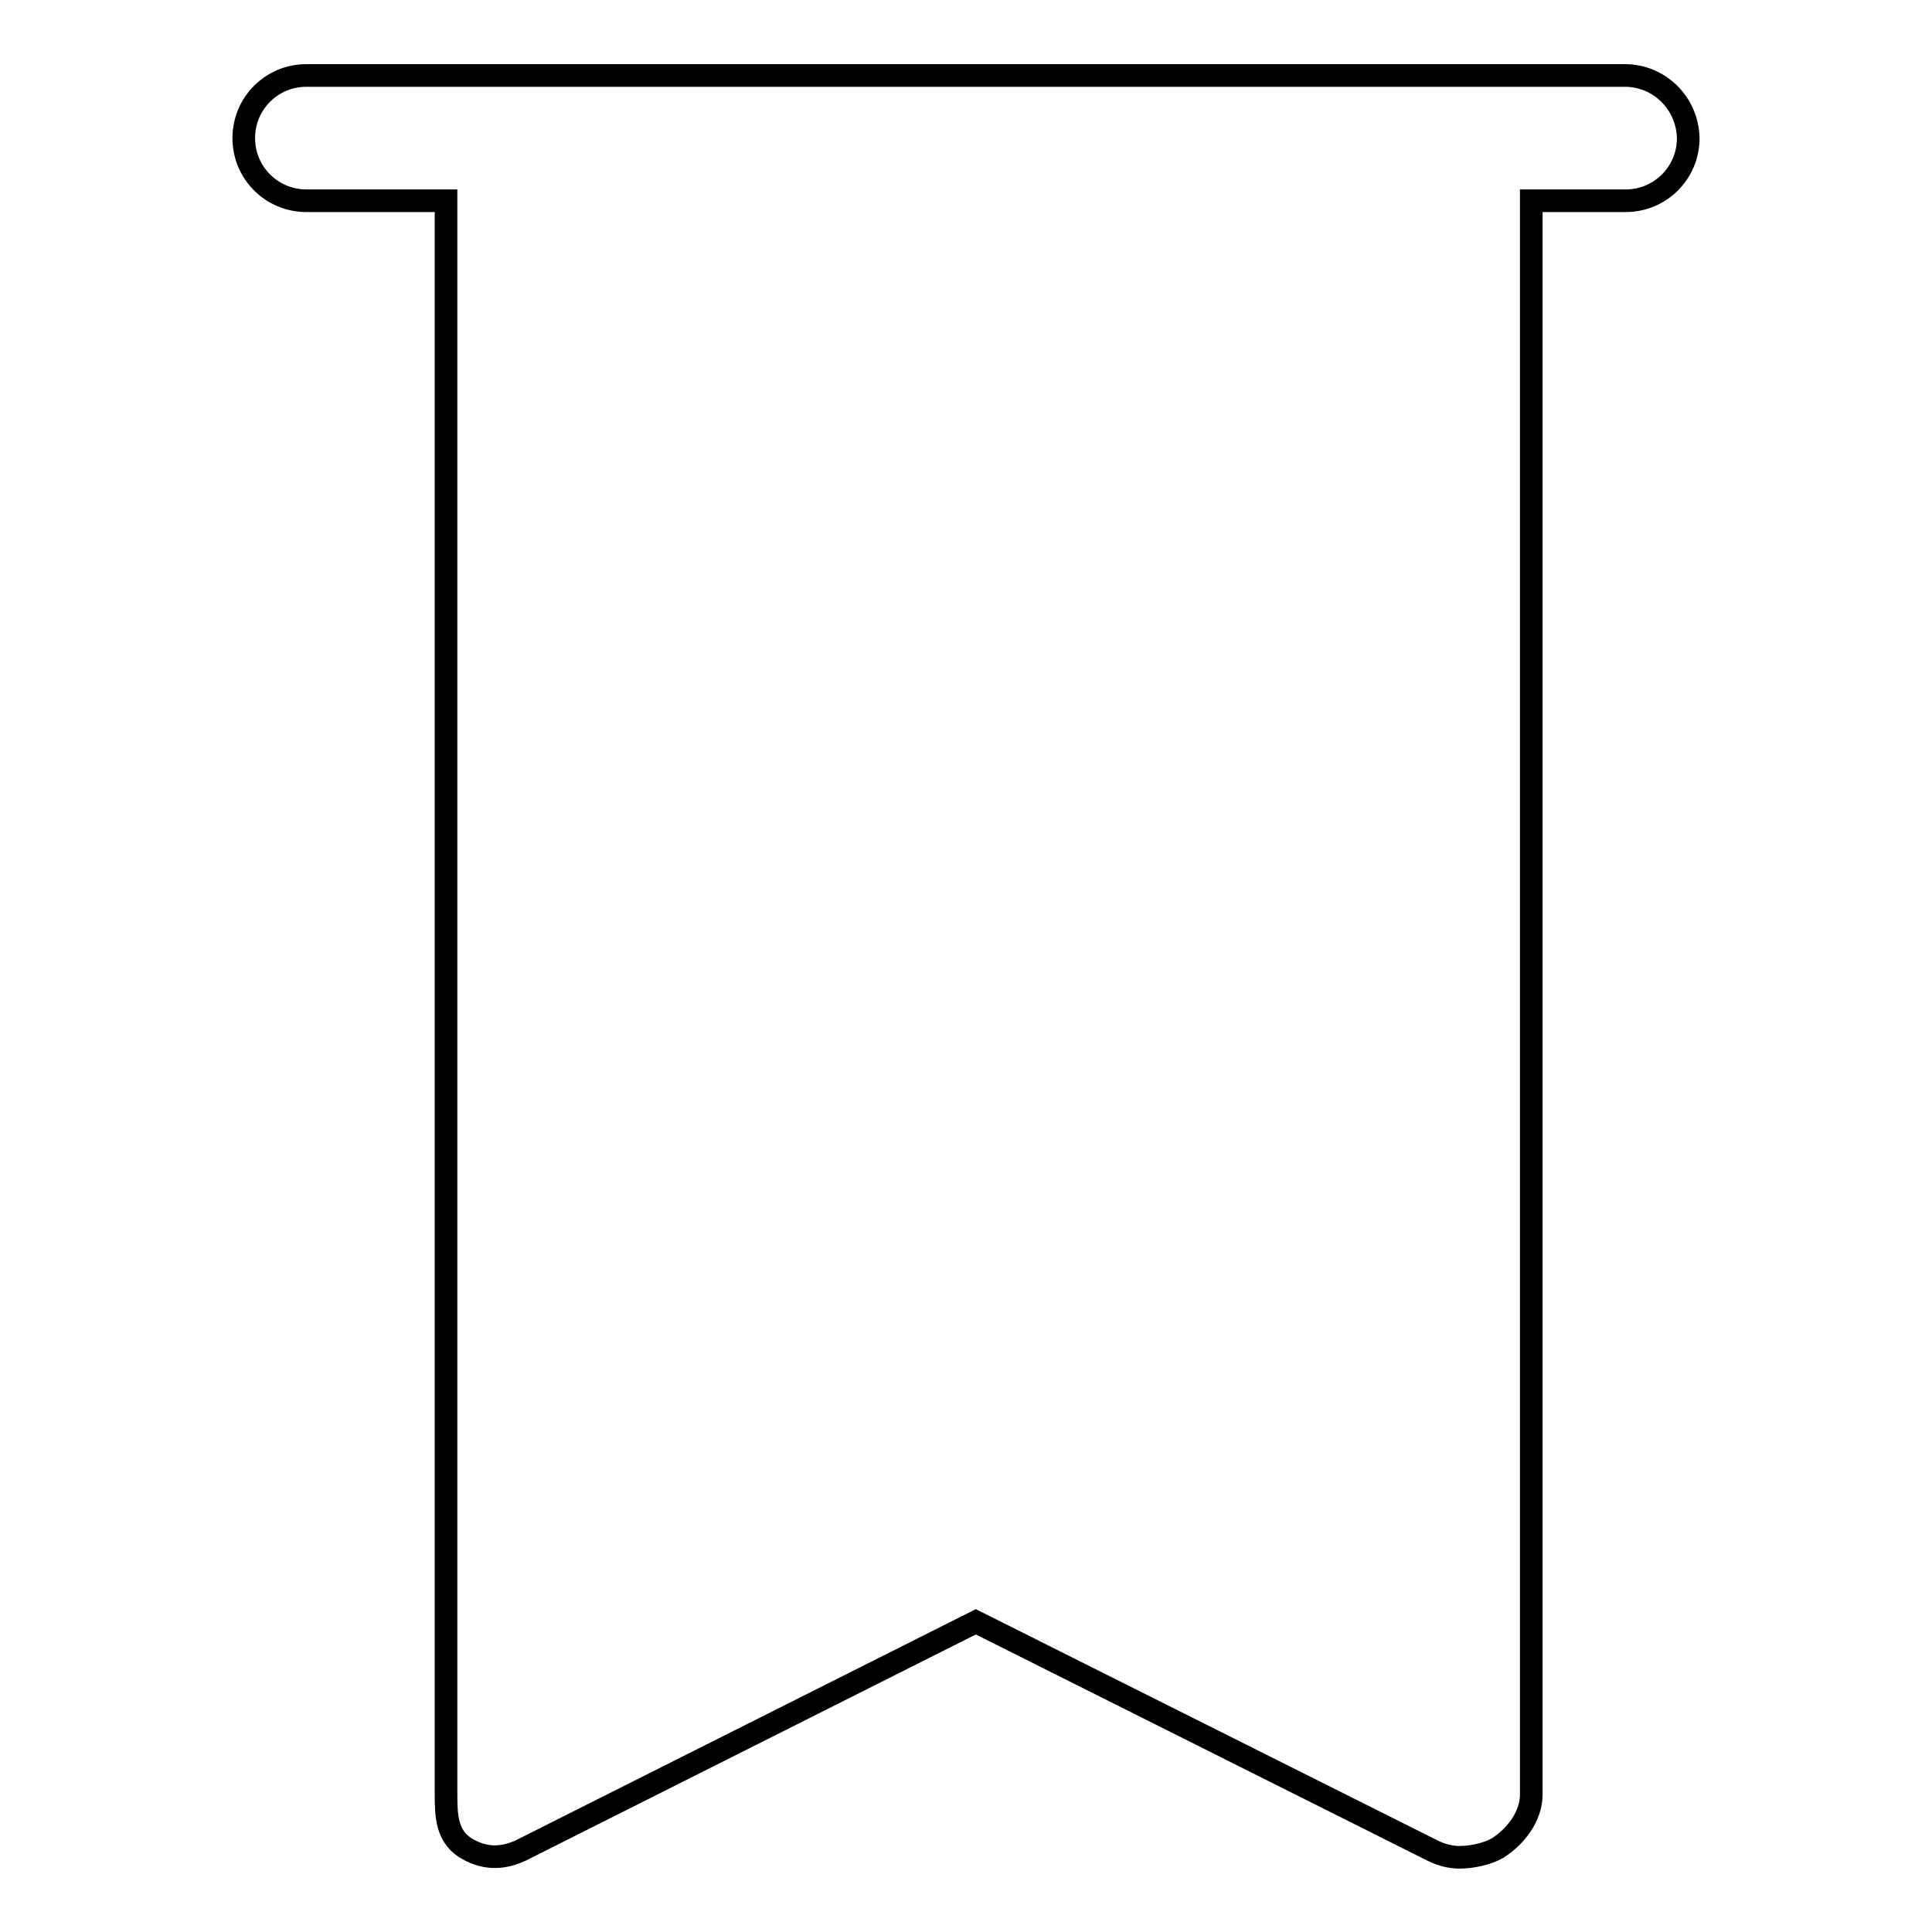 <?xml version="1.0" encoding="utf-8"?>
<!-- Svg Vector Icons : http://www.onlinewebfonts.com/icon -->
<!DOCTYPE svg PUBLIC "-//W3C//DTD SVG 1.1//EN" "http://www.w3.org/Graphics/SVG/1.1/DTD/svg11.dtd">
<svg version="1.1" xmlns="http://www.w3.org/2000/svg" xmlns:xlink="http://www.w3.org/1999/xlink" x="0px" y="0px" viewBox="0 0 256 256" enable-background="new 0 0 256 256" xml:space="preserve">
<g> <path stroke-width="3" fill-opacity="0" stroke="#000000"  d="M215.3,10H40.6c-4.6,0-8.3,3.7-8.3,8.3c0,4.6,3.7,8.3,8.3,8.3h18.5v211.1c0,2.9,0.1,5.5,2.5,7.1 c2.4,1.5,4.8,1.6,7.4,0.4l60.3-30.3l60.5,30.3c1.2,0.6,2.4,0.9,3.6,0.9c1.5,0,3.6-0.4,5-1.2c2.4-1.5,4.5-4.2,4.5-7.1V26.6h12.5 c4.6,0,8.3-3.7,8.3-8.3C223.6,13.7,219.9,10,215.3,10z"/></g>
</svg>